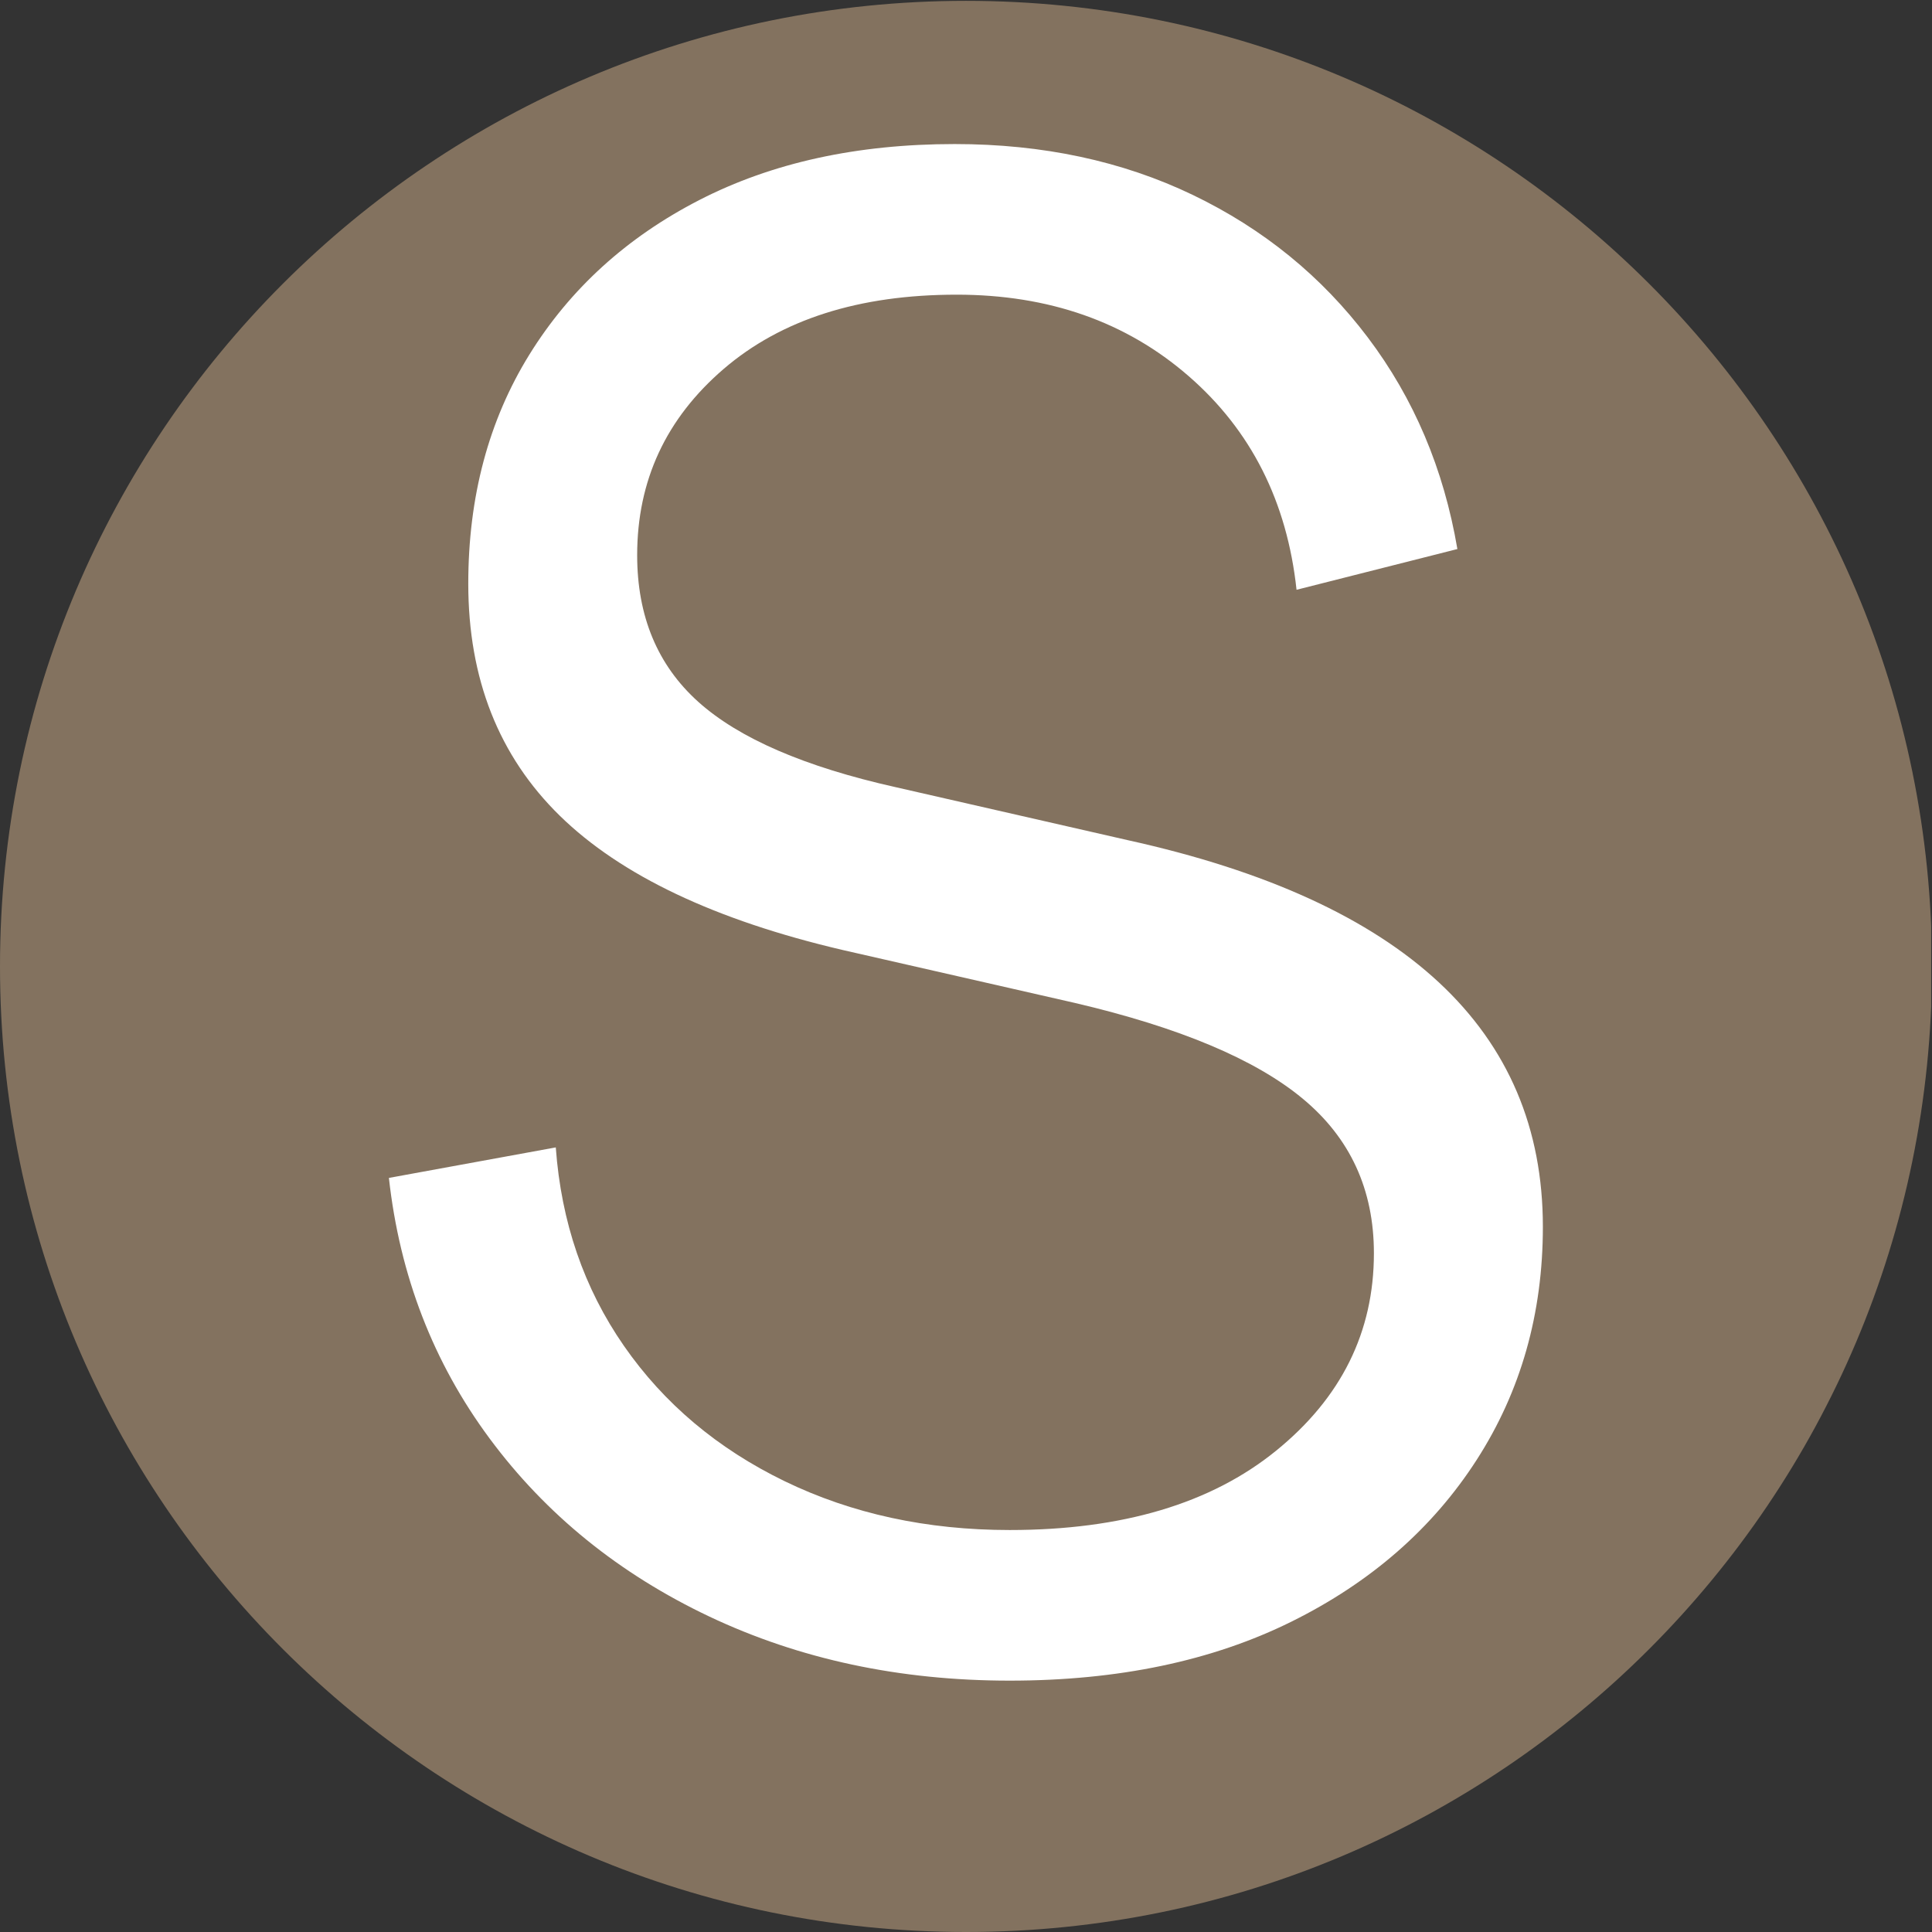 <svg version="1.0" preserveAspectRatio="xMidYMid meet" height="500" viewBox="0 0 375 375" zoomAndPan="magnify" width="500" xmlns:xlink="http://www.w3.org/1999/xlink" xmlns="http://www.w3.org/2000/svg"><rect x="0" y="0" width="375" height="375" fill="#333333" stroke="none"/><defs><g></g><clipPath id="1011998d6c"><path clip-rule="nonzero" d="M 0 0.164 L 375 0.164 L 375 375 L 0 375 Z M 0 0.164"></path></clipPath><clipPath id="03879a9c14"><path clip-rule="nonzero" d="M 187.5 0.164 C 83.945 0.164 0 84.074 0 187.582 C 0 291.09 83.945 375 187.5 375 C 291.055 375 375 291.09 375 187.582 C 375 84.074 291.055 0.164 187.5 0.164 Z M 187.5 0.164"></path></clipPath></defs><g clip-path="url(#1011998d6c)"><g clip-path="url(#03879a9c14)"><path fill-rule="nonzero" fill-opacity="1" d="M 0 0.164 L 374.836 0.164 L 374.836 375 L 0 375 Z M 0 0.164" fill="#83725f"></path></g></g><g fill-opacity="1" fill="#ffffff"><g transform="translate(67.58, 316.336)"><g><path d="M 128.391 9.875 C 107.055 9.875 87.629 5.727 70.109 -2.562 C 52.598 -10.863 38.379 -22.383 27.453 -37.125 C 16.523 -51.875 10.008 -68.734 7.906 -87.703 L 40.297 -93.625 C 41.348 -79.133 45.758 -66.289 53.531 -55.094 C 61.301 -43.906 71.703 -35.148 84.734 -28.828 C 97.766 -22.516 112.316 -19.359 128.391 -19.359 C 150.242 -19.359 167.488 -24.492 180.125 -34.766 C 192.77 -45.035 199.094 -57.805 199.094 -73.078 C 199.094 -85.453 194.484 -95.457 185.266 -103.094 C 176.047 -110.738 161.301 -116.93 141.031 -121.672 L 96 -131.938 C 71.238 -137.727 52.93 -146.414 41.078 -158 C 29.234 -169.594 23.312 -184.609 23.312 -203.047 C 23.312 -219.898 27.258 -234.711 35.156 -247.484 C 43.062 -260.254 54.055 -270.258 68.141 -277.5 C 82.234 -284.75 98.758 -288.375 117.719 -288.375 C 134.832 -288.375 150.238 -285.082 163.938 -278.5 C 177.633 -271.914 188.957 -262.695 197.906 -250.844 C 206.863 -238.988 212.66 -225.297 215.297 -209.766 L 184.078 -201.859 C 182.234 -218.973 175.254 -232.797 163.141 -243.328 C 151.023 -253.867 136.016 -259.141 118.109 -259.141 C 99.148 -259.141 84.07 -254.332 72.875 -244.719 C 61.688 -235.102 56.094 -223.055 56.094 -208.578 C 56.094 -196.723 60.039 -187.238 67.938 -180.125 C 75.844 -173.02 88.617 -167.492 106.266 -163.547 L 151.297 -153.266 C 205.023 -141.422 231.891 -116.406 231.891 -78.219 C 231.891 -61.363 227.609 -46.285 219.047 -32.984 C 210.484 -19.68 198.5 -9.211 183.094 -1.578 C 167.688 6.055 149.453 9.875 128.391 9.875 Z M 128.391 9.875"></path></g></g></g></svg>
